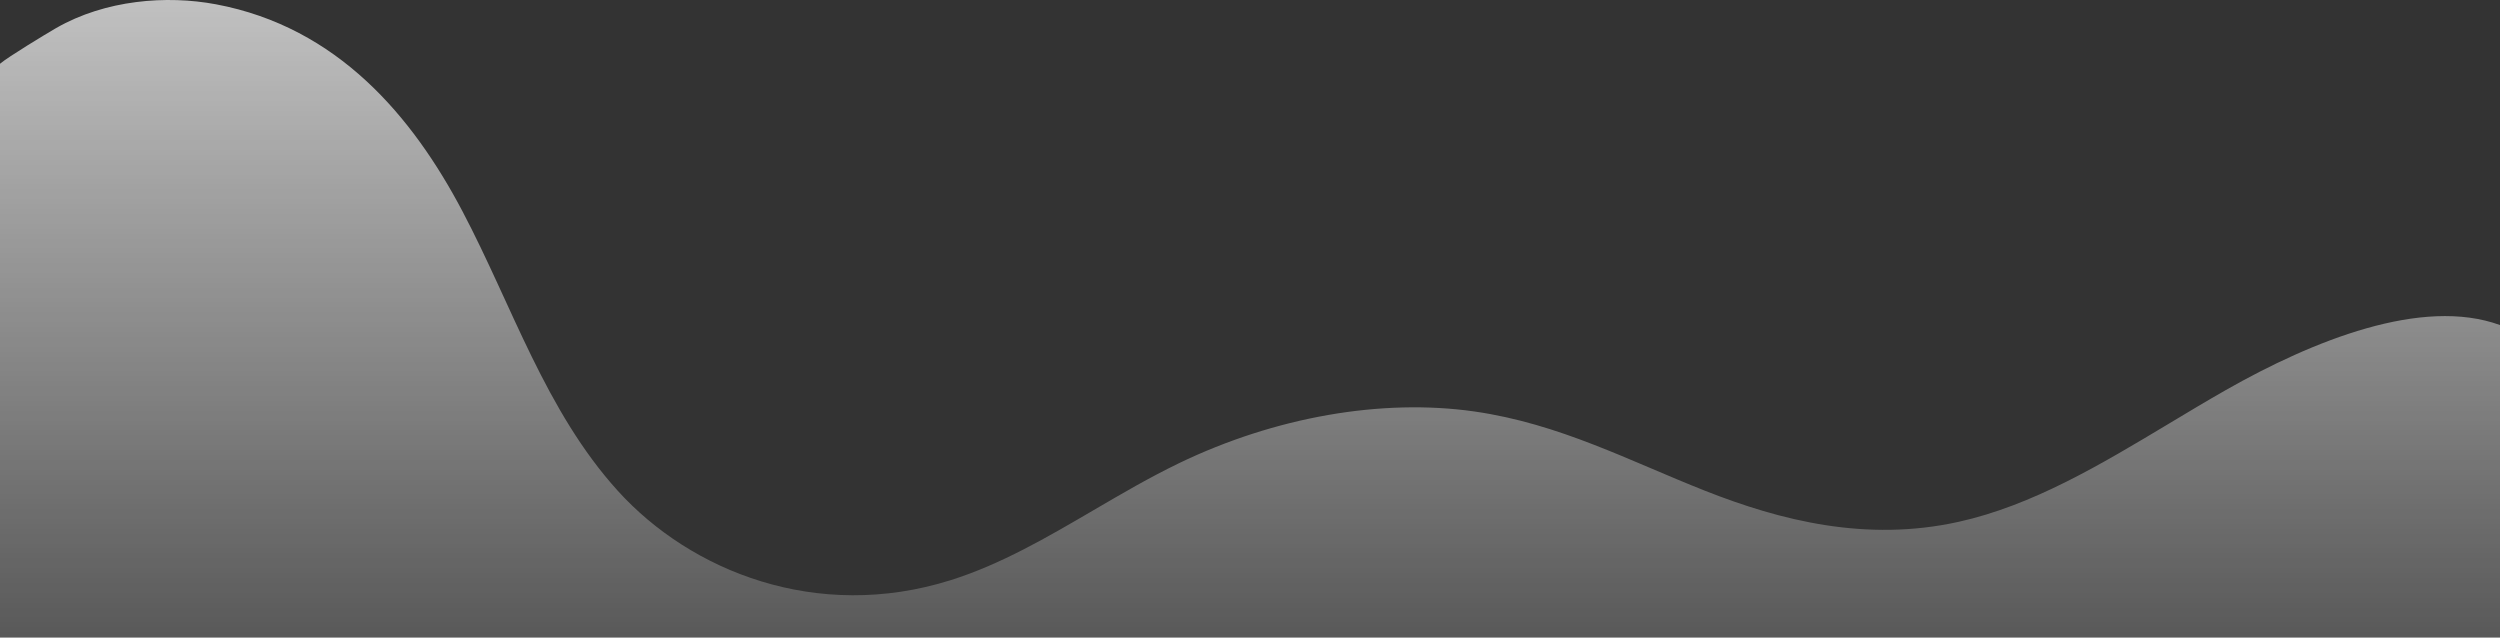 <?xml version="1.0" encoding="UTF-8"?> <svg xmlns="http://www.w3.org/2000/svg" width="1443" height="368" viewBox="0 0 1443 368" fill="none"><rect x="0" y="0" width="1443" height="368" fill="#333333" stroke="none"/><path d="M1443 187.622V514H0V36.805C4.671 32.802 26.815 19.435 32.061 16.392L32.471 16.157C60.823 -0.094 96.103 -2.888 124.71 2.493C194.983 15.714 238.117 67.283 266.902 121.891C295.687 176.488 314.796 237.196 356.656 283.37C398.531 329.553 471.378 359.218 548.783 334.859C577.738 325.744 604.497 310.09 631.345 294.395C647.526 284.932 663.745 275.454 680.483 267.378C735.876 240.658 797.576 229.854 851.055 237.511C900.226 244.557 940.961 266.245 984.23 283.3C1027.5 300.364 1077.03 313.054 1130.5 301.201C1173.24 291.738 1212.77 268.009 1252.06 244.43C1262.94 237.892 1273.82 231.369 1284.73 225.151C1335.02 196.549 1398.09 171.221 1443 187.617V187.622Z" fill="url(#paint0_linear_114_188)"></path><defs><linearGradient id="paint0_linear_114_188" x1="721.5" y1="-4.313" x2="721.5" y2="502.571" gradientUnits="userSpaceOnUse"><stop stop-color="white" stop-opacity="0.7"></stop><stop offset="1" stop-color="white" stop-opacity="0"></stop></linearGradient></defs></svg> 